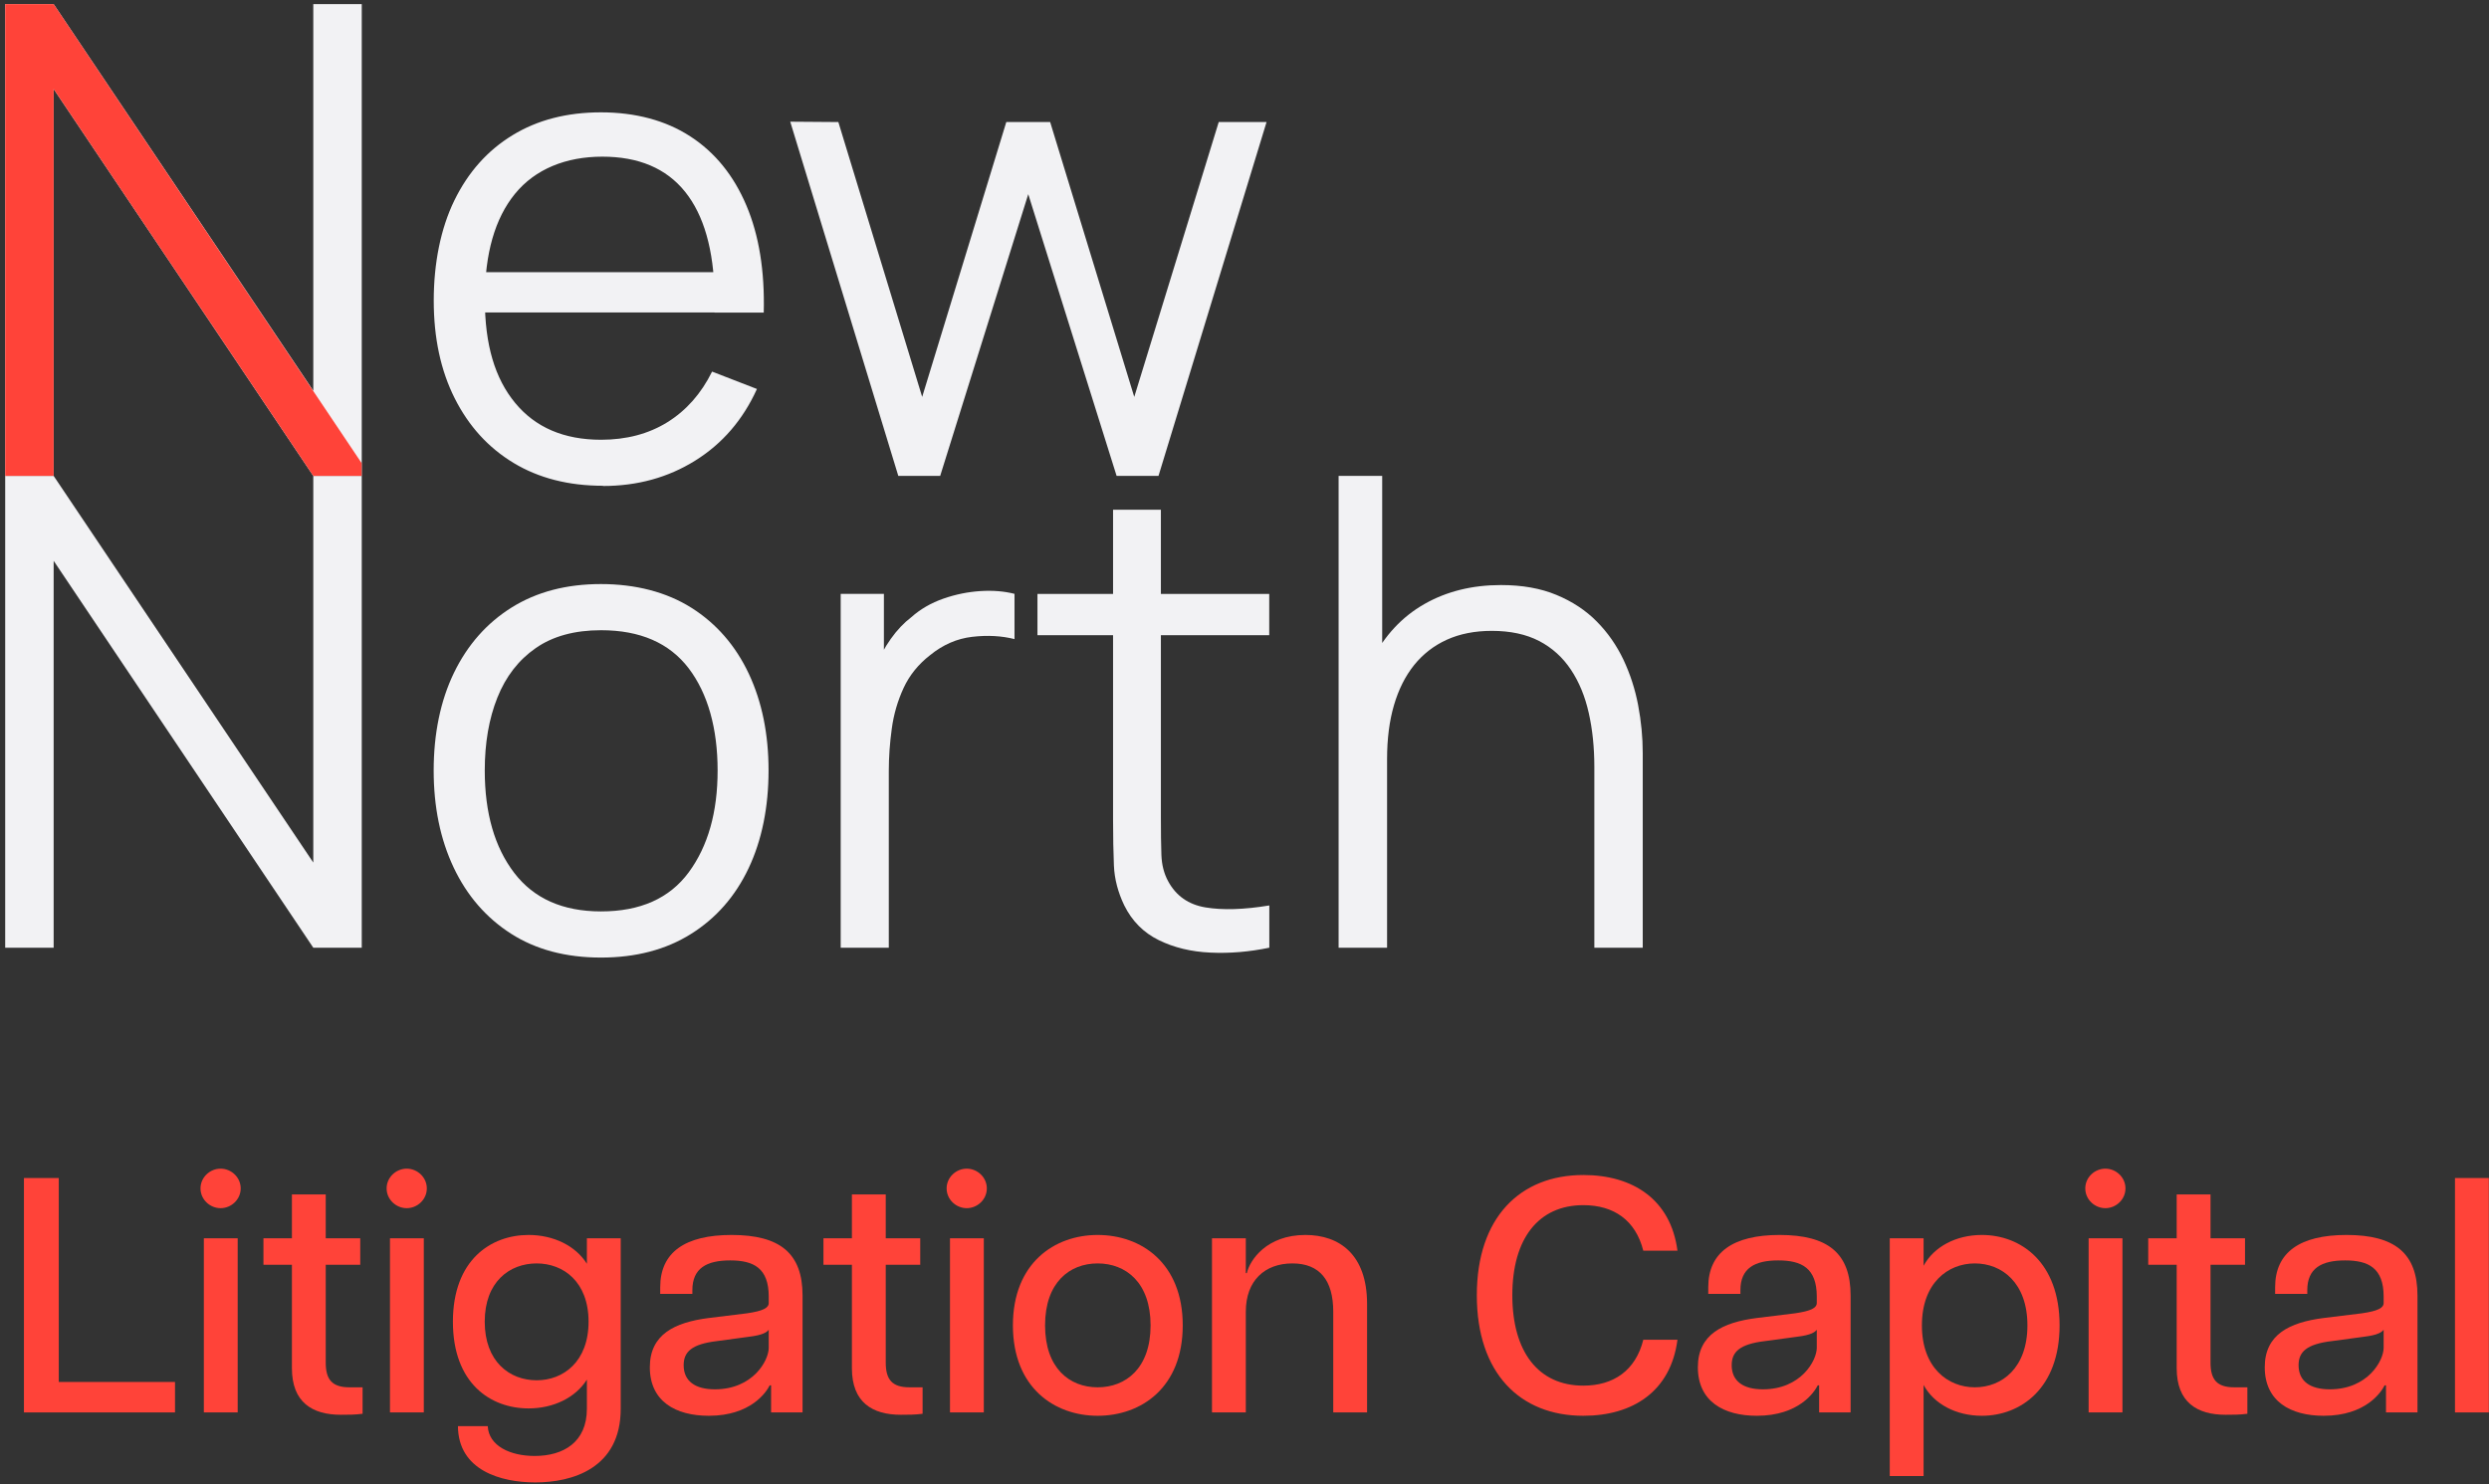 <svg xmlns="http://www.w3.org/2000/svg" width="223" height="133" viewBox="0 0 223 133" fill="none"><rect x="0" y="0" width="223" height="133" fill="#333333" stroke="none"/><path d="M2.145 126.583V105.576H5.266V123.852H15.68V126.583H2.145Z" fill="#FF4339"></path><path d="M19.765 108.277C18.804 108.277 17.964 107.497 17.964 106.506C17.964 105.516 18.804 104.736 19.765 104.736C20.725 104.736 21.565 105.516 21.565 106.506C21.565 107.497 20.725 108.277 19.765 108.277ZM18.264 126.583V110.978H21.295V126.583H18.264Z" fill="#FF4339"></path><path d="M31.315 124.332H32.486V126.703C31.825 126.793 31.195 126.793 30.535 126.793C27.984 126.793 26.154 125.683 26.154 122.622V113.349H23.603V110.978H26.154V107.047H29.184V110.978H32.276V113.349H29.184V122.112C29.184 123.642 29.755 124.332 31.315 124.332Z" fill="#FF4339"></path><path d="M36.44 108.277C35.48 108.277 34.639 107.497 34.639 106.506C34.639 105.516 35.48 104.736 36.44 104.736C37.4 104.736 38.241 105.516 38.241 106.506C38.241 107.497 37.4 108.277 36.44 108.277ZM34.94 126.583V110.978H37.971V126.583H34.94Z" fill="#FF4339"></path><path d="M52.582 110.978H55.613V126.253C55.613 131.625 51.232 132.855 47.961 132.855C44.87 132.855 41.058 131.775 41.028 127.813H43.699C43.789 129.584 45.71 130.484 47.901 130.484C50.481 130.484 52.582 129.254 52.582 126.253V123.642C51.562 125.263 49.581 126.223 47.361 126.223C43.939 126.223 40.578 123.972 40.578 118.45C40.578 112.929 43.969 110.678 47.361 110.678C49.581 110.678 51.562 111.638 52.582 113.259V110.978ZM48.081 123.702C50.481 123.702 52.732 122.022 52.732 118.45C52.732 114.879 50.481 113.229 48.081 113.229C45.65 113.229 43.429 114.879 43.429 118.45C43.429 122.022 45.65 123.702 48.081 123.702Z" fill="#FF4339"></path><path d="M65.543 110.678C69.895 110.678 71.905 112.328 71.905 116.11V126.583H69.085V124.152H68.964C68.664 124.752 67.284 126.883 63.503 126.883C60.532 126.883 58.221 125.593 58.221 122.532C58.221 119.591 60.442 118.51 63.503 118.12L66.924 117.7C68.364 117.49 68.874 117.22 68.874 116.77V116.2C68.874 113.649 67.524 112.959 65.423 112.959C63.322 112.959 62.032 113.649 62.032 115.629V115.96H59.151V115.359C59.151 112.238 61.372 110.678 65.543 110.678ZM68.874 120.791V119.171C68.724 119.381 68.364 119.651 67.104 119.801L64.223 120.191C61.972 120.461 61.252 121.151 61.252 122.352C61.252 123.792 62.302 124.512 64.043 124.512C67.464 124.512 68.874 121.932 68.874 120.791Z" fill="#FF4339"></path><path d="M81.488 124.332H82.659V126.703C81.998 126.793 81.368 126.793 80.708 126.793C78.157 126.793 76.326 125.683 76.326 122.622V113.349H73.776V110.978H76.326V107.047H79.358V110.978H82.448V113.349H79.358V122.112C79.358 123.642 79.928 124.332 81.488 124.332Z" fill="#FF4339"></path><path d="M86.613 108.277C85.653 108.277 84.812 107.497 84.812 106.506C84.812 105.516 85.653 104.736 86.613 104.736C87.573 104.736 88.414 105.516 88.414 106.506C88.414 107.497 87.573 108.277 86.613 108.277ZM85.113 126.583V110.978H88.144V126.583H85.113Z" fill="#FF4339"></path><path d="M98.344 126.883C94.472 126.883 90.751 124.362 90.751 118.78C90.751 113.199 94.472 110.678 98.344 110.678C102.245 110.678 105.966 113.199 105.966 118.78C105.966 124.362 102.245 126.883 98.344 126.883ZM98.344 124.332C100.865 124.332 103.085 122.622 103.085 118.78C103.085 114.939 100.865 113.229 98.344 113.229C95.823 113.229 93.632 114.939 93.632 118.78C93.632 122.622 95.823 124.332 98.344 124.332Z" fill="#FF4339"></path><path d="M116.96 110.678C120.021 110.678 122.482 112.448 122.482 116.86V126.583H119.451V117.55C119.451 114.759 118.251 113.229 115.79 113.229C113.329 113.229 111.618 114.759 111.618 117.55V126.583H108.587V110.978H111.618V114.099H111.708C111.978 112.929 113.479 110.678 116.96 110.678Z" fill="#FF4339"></path><path d="M141.858 126.883C136.186 126.883 132.315 123.072 132.315 116.08C132.315 109.117 136.186 105.306 141.858 105.306C146.3 105.306 149.691 107.497 150.291 112.088H147.23C146.54 109.357 144.589 108.007 141.858 108.007C137.837 108.007 135.496 111.008 135.496 116.08C135.496 121.121 137.807 124.182 141.858 124.182C144.559 124.182 146.54 122.832 147.23 120.071H150.291C149.691 124.692 146.3 126.883 141.858 126.883Z" fill="#FF4339"></path><path d="M159.442 110.678C163.793 110.678 165.804 112.328 165.804 116.11V126.583H162.983V124.152H162.863C162.563 124.752 161.183 126.883 157.401 126.883C154.43 126.883 152.119 125.593 152.119 122.532C152.119 119.591 154.34 118.51 157.401 118.12L160.822 117.7C162.263 117.49 162.773 117.22 162.773 116.77V116.2C162.773 113.649 161.423 112.959 159.322 112.959C157.221 112.959 155.931 113.649 155.931 115.629V115.96H153.05V115.359C153.05 112.238 155.271 110.678 159.442 110.678ZM162.773 120.791V119.171C162.623 119.381 162.263 119.651 161.002 119.801L158.121 120.191C155.871 120.461 155.15 121.151 155.15 122.352C155.15 123.792 156.201 124.512 157.941 124.512C161.363 124.512 162.773 121.932 162.773 120.791Z" fill="#FF4339"></path><path d="M177.564 110.678C181.045 110.678 184.526 113.109 184.526 118.78C184.526 124.422 181.045 126.883 177.564 126.883C175.253 126.883 173.272 125.833 172.342 124.122V132.285H169.311V110.978H172.342V113.439C173.272 111.728 175.253 110.678 177.564 110.678ZM176.933 124.332C179.364 124.332 181.645 122.592 181.645 118.78C181.645 114.969 179.364 113.229 176.933 113.229C174.532 113.229 172.192 114.969 172.192 118.78C172.192 122.592 174.532 124.332 176.933 124.332Z" fill="#FF4339"></path><path d="M188.63 108.277C187.669 108.277 186.829 107.497 186.829 106.506C186.829 105.516 187.669 104.736 188.63 104.736C189.59 104.736 190.43 105.516 190.43 106.506C190.43 107.497 189.59 108.277 188.63 108.277ZM187.129 126.583V110.978H190.16V126.583H187.129Z" fill="#FF4339"></path><path d="M200.18 124.332H201.351V126.703C200.69 126.793 200.06 126.793 199.4 126.793C196.849 126.793 195.019 125.683 195.019 122.622V113.349H192.468V110.978H195.019V107.047H198.05V110.978H201.141V113.349H198.05V122.112C198.05 123.642 198.62 124.332 200.18 124.332Z" fill="#FF4339"></path><path d="M210.23 110.678C214.582 110.678 216.592 112.328 216.592 116.11V126.583H213.772V124.152H213.652C213.351 124.752 211.971 126.883 208.19 126.883C205.219 126.883 202.908 125.593 202.908 122.532C202.908 119.591 205.129 118.51 208.19 118.12L211.611 117.7C213.051 117.49 213.561 117.22 213.561 116.77V116.2C213.561 113.649 212.211 112.959 210.11 112.959C208.01 112.959 206.719 113.649 206.719 115.629V115.96H203.838V115.359C203.838 112.238 206.059 110.678 210.23 110.678ZM213.561 120.791V119.171C213.411 119.381 213.051 119.651 211.791 119.801L208.91 120.191C206.659 120.461 205.939 121.151 205.939 122.352C205.939 123.792 206.989 124.512 208.73 124.512C212.151 124.512 213.561 121.932 213.561 120.791Z" fill="#FF4339"></path><path d="M219.953 126.583V105.576H222.984V126.583H219.953Z" fill="#FF4339"></path><path d="M0.465 42.652V0.369H4.807L28.069 35.019V0.369H32.411V42.652H28.069L4.807 7.977V42.658H0.465V42.652Z" fill="#F2F2F4"></path><path d="M54.028 43.535C50.937 43.535 48.264 42.849 46.004 41.483C43.744 40.116 41.991 38.184 40.741 35.699C39.49 33.214 38.861 30.297 38.861 26.948C38.861 23.598 39.477 20.491 40.709 17.961C41.941 15.438 43.674 13.487 45.915 12.12C48.156 10.748 50.797 10.068 53.85 10.068C56.904 10.068 59.647 10.786 61.856 12.229C64.065 13.665 65.735 15.73 66.871 18.412C68.008 21.094 68.522 24.297 68.427 28.015H64.027V26.49C63.951 22.378 63.062 19.277 61.374 17.179C59.685 15.082 57.215 14.04 53.965 14.04C50.714 14.04 47.959 15.146 46.15 17.357C44.34 19.569 43.439 22.721 43.439 26.814C43.439 30.907 44.34 33.907 46.15 36.106C47.959 38.305 50.524 39.411 53.85 39.411C56.117 39.411 58.098 38.89 59.793 37.841C61.481 36.792 62.821 35.28 63.799 33.303L67.817 34.86C66.567 37.618 64.726 39.76 62.288 41.279C59.856 42.798 57.101 43.554 54.028 43.554V43.535ZM41.909 28.003V24.393H66.11V28.003H41.909Z" fill="#F2F2F4"></path><path d="M80.483 42.652L70.801 10.906L75.112 10.938L82.622 35.572L90.158 10.938H94.088L101.623 35.572L109.191 10.938H113.476L103.794 42.652H100.042L92.126 17.402L84.234 42.652H80.483Z" fill="#F2F2F4"></path><path d="M0.465 84.935V42.652L4.807 42.652L28.069 77.302V42.652H32.411V84.935H28.069L4.807 50.26V84.935H0.465Z" fill="#F2F2F4"></path><path d="M53.85 85.818C50.701 85.818 48.016 85.106 45.781 83.676C43.553 82.246 41.839 80.27 40.645 77.747C39.452 75.224 38.855 72.326 38.855 69.052C38.855 65.779 39.458 62.805 40.671 60.301C41.883 57.797 43.61 55.84 45.845 54.441C48.086 53.043 50.746 52.344 53.838 52.344C56.929 52.344 59.71 53.056 61.951 54.473C64.192 55.89 65.9 57.861 67.087 60.377C68.268 62.894 68.858 65.786 68.858 69.052C68.858 72.319 68.262 75.3 67.068 77.817C65.875 80.334 64.154 82.297 61.907 83.702C59.659 85.113 56.968 85.818 53.838 85.818H53.85ZM53.85 81.681C57.367 81.681 59.989 80.511 61.71 78.173C63.43 75.834 64.294 72.796 64.294 69.052C64.294 65.309 63.43 62.163 61.697 59.888C59.964 57.619 57.348 56.481 53.85 56.481C51.482 56.481 49.533 57.015 47.997 58.083C46.461 59.151 45.318 60.625 44.562 62.519C43.807 64.407 43.432 66.587 43.432 69.052C43.432 72.872 44.315 75.929 46.073 78.23C47.832 80.531 50.422 81.681 53.844 81.681H53.85Z" fill="#F2F2F4"></path><path d="M75.321 84.935V53.221H79.193V60.854L78.431 59.856C78.781 58.916 79.244 58.051 79.809 57.257C80.374 56.462 80.99 55.814 81.656 55.306C82.475 54.581 83.434 54.028 84.532 53.647C85.624 53.266 86.735 53.043 87.846 52.973C88.964 52.903 89.98 52.986 90.894 53.221V57.276C89.738 56.983 88.481 56.914 87.11 57.072C85.739 57.231 84.482 57.778 83.326 58.719C82.272 59.538 81.479 60.523 80.952 61.667C80.425 62.812 80.069 64.025 79.898 65.309C79.72 66.593 79.631 67.858 79.631 69.11V84.935H75.321Z" fill="#F2F2F4"></path><path d="M92.95 56.926V53.227H113.716V56.926H92.95ZM113.716 84.935C111.939 85.303 110.18 85.456 108.453 85.373C106.72 85.297 105.178 84.922 103.819 84.255C102.46 83.587 101.426 82.552 100.727 81.141C100.162 79.965 99.851 78.776 99.8 77.575C99.75 76.374 99.724 74.995 99.724 73.451V45.684H104.009V73.279C104.009 74.614 104.022 75.719 104.054 76.609C104.086 77.499 104.282 78.287 104.657 78.973C105.362 80.283 106.479 81.071 108.015 81.325C109.552 81.579 111.45 81.522 113.723 81.147V84.935H113.716Z" fill="#F2F2F4"></path><path d="M119.932 84.935V42.652H123.836V66.523H124.274V84.935H119.932ZM142.844 84.935V68.754C142.844 66.993 142.679 65.373 142.342 63.892C142.012 62.411 141.479 61.121 140.743 60.015C140.006 58.909 139.06 58.051 137.898 57.447C136.737 56.844 135.321 56.539 133.658 56.539C132.134 56.539 130.788 56.806 129.626 57.333C128.464 57.861 127.487 58.623 126.693 59.608C125.9 60.6 125.303 61.795 124.89 63.206C124.478 64.616 124.274 66.218 124.274 68.023L121.221 67.349C121.221 64.102 121.786 61.369 122.922 59.157C124.059 56.945 125.62 55.274 127.614 54.136C129.607 52.999 131.899 52.433 134.477 52.433C136.375 52.433 138.032 52.725 139.447 53.316C140.863 53.901 142.069 54.696 143.053 55.693C144.044 56.691 144.837 57.835 145.447 59.113C146.05 60.396 146.494 61.757 146.767 63.193C147.04 64.629 147.18 66.066 147.18 67.495V84.935H142.838H142.844Z" fill="#F2F2F4"></path><path d="M4.807 42.652L0.465 42.652V0.369H4.807L32.405 41.514V42.652H28.069L4.807 7.977V42.652Z" fill="#FF4339"></path></svg>